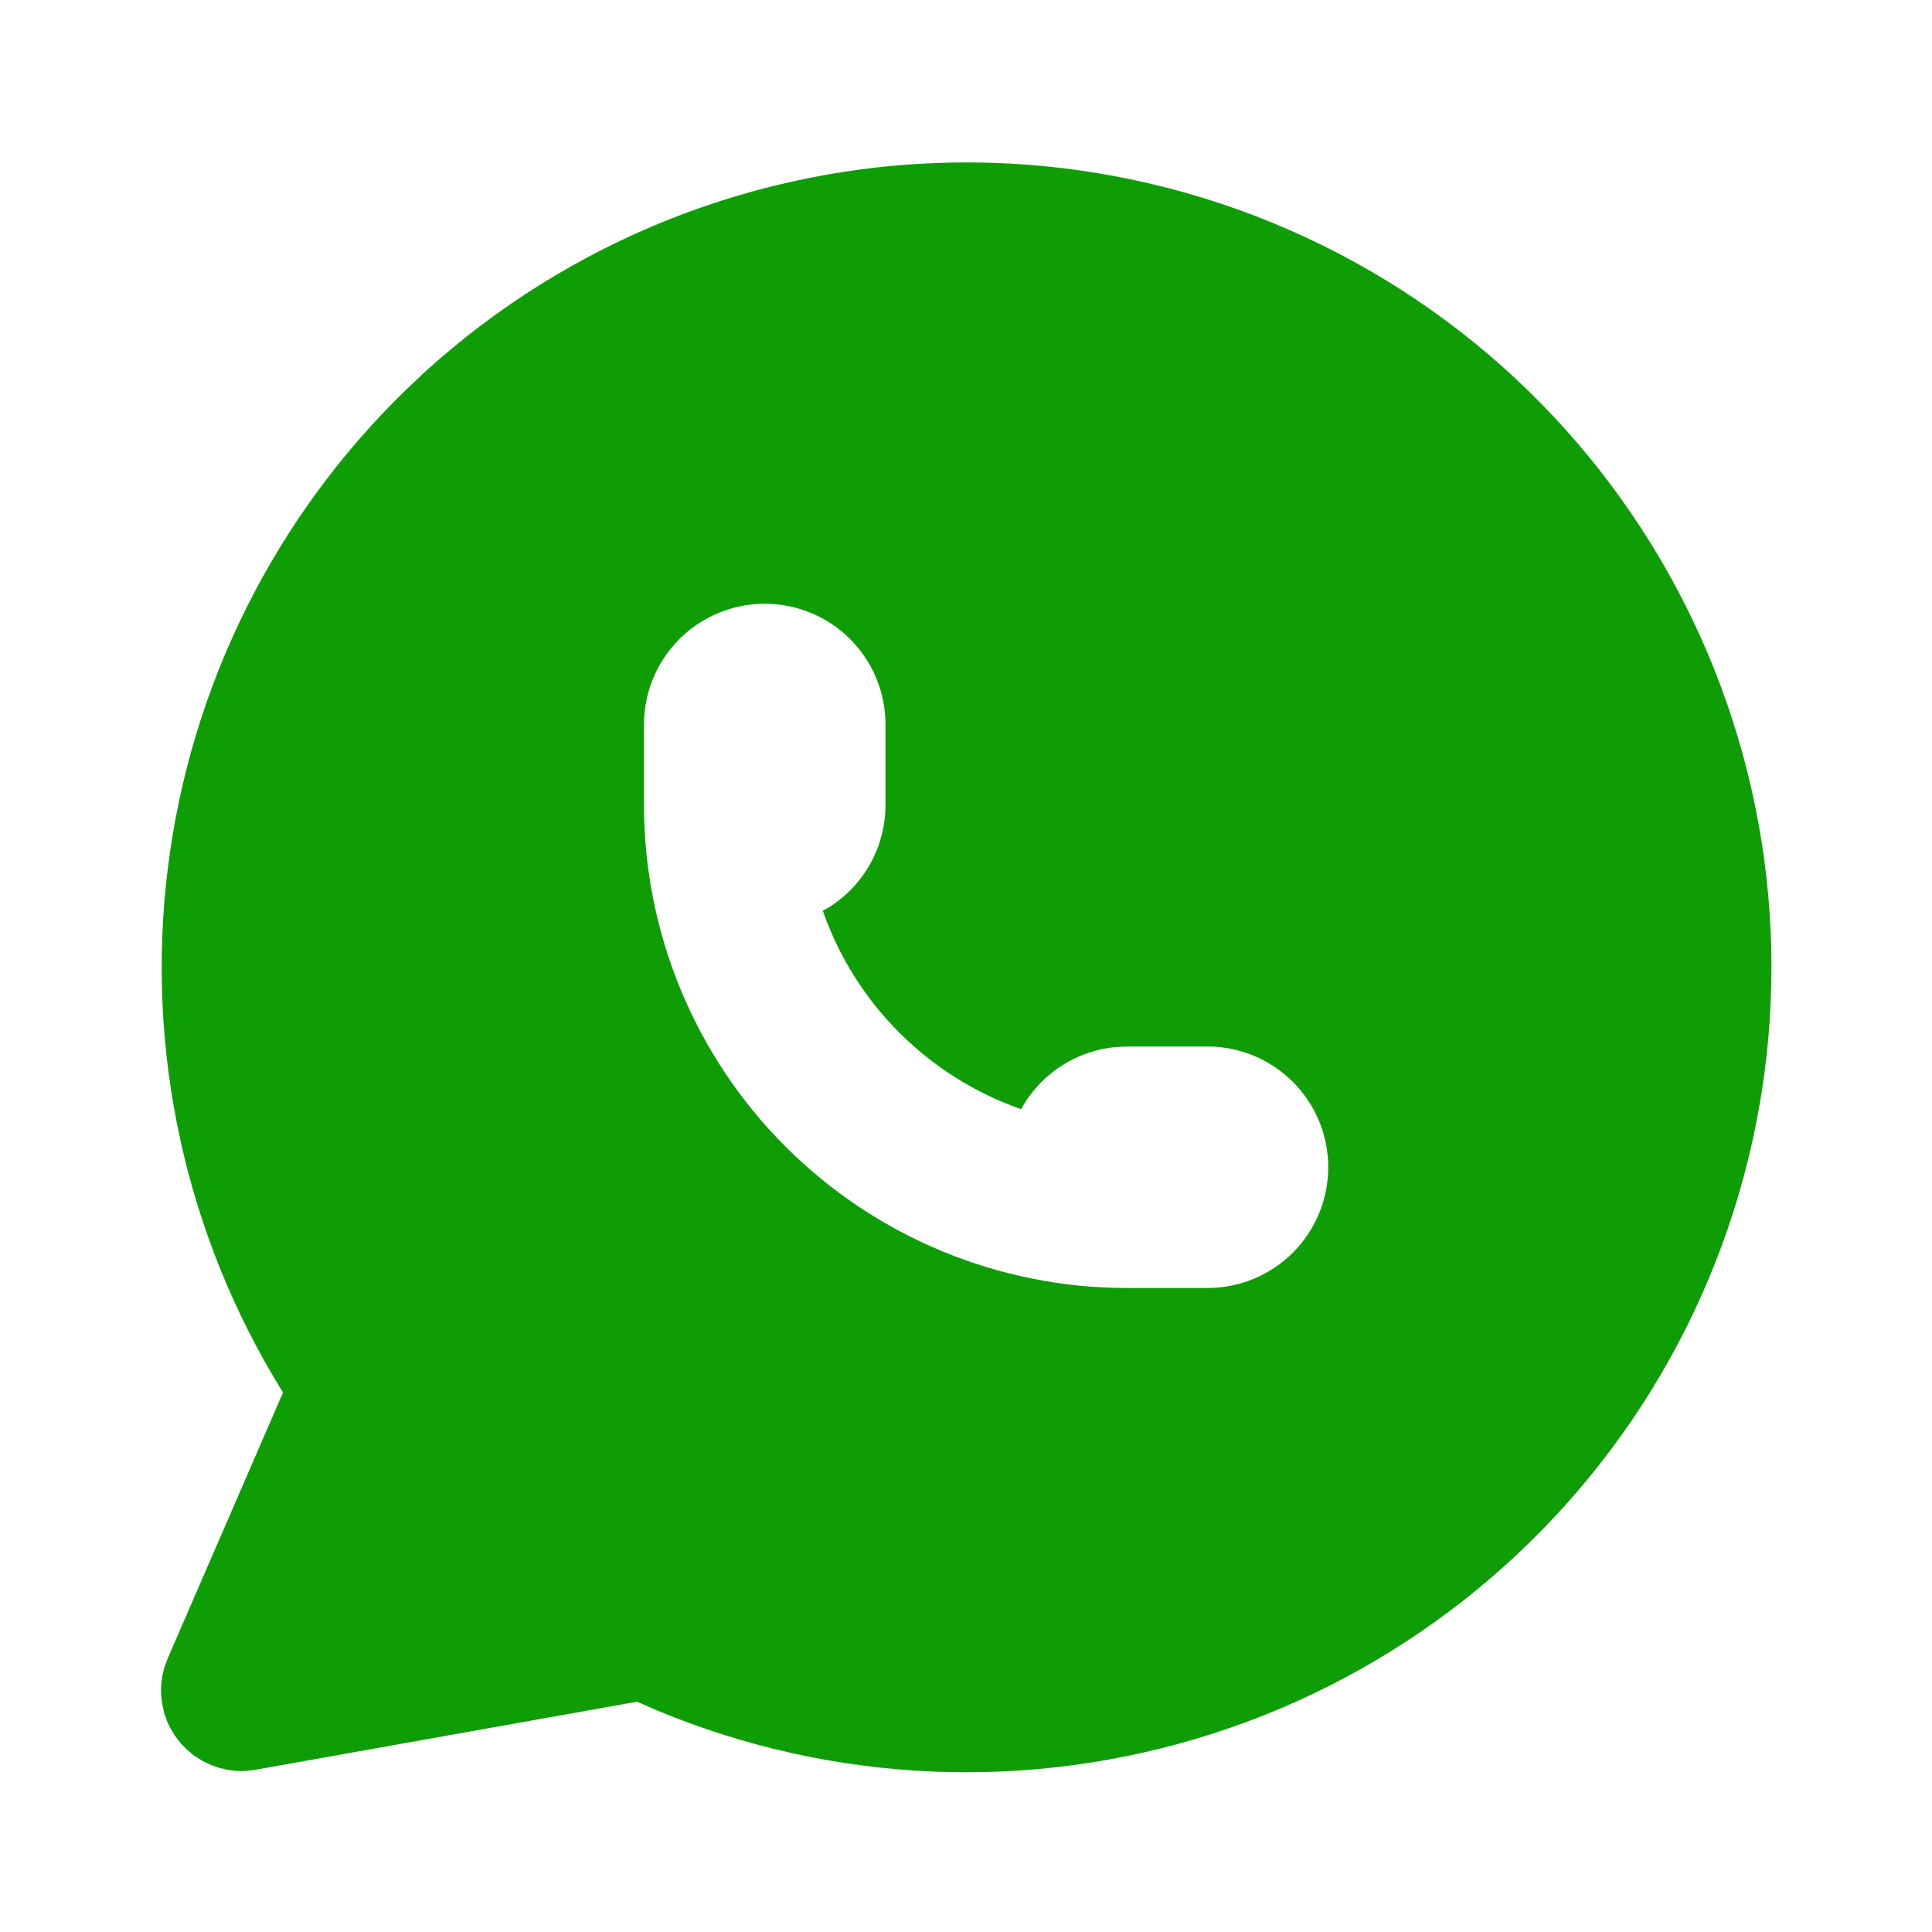 <svg width="24" height="24" viewBox="0 0 24 24" fill="none" xmlns="http://www.w3.org/2000/svg">
<g clip-path="url(#clip0_5817_22994)">
<path d="M18.497 4.409C20.311 5.958 21.512 8.103 21.884 10.46C22.255 12.816 21.771 15.227 20.521 17.258C19.27 19.289 17.335 20.807 15.064 21.536C12.793 22.266 10.336 22.16 8.137 21.237L7.914 21.139L3.155 21.988L3.045 21.999C3.008 22.001 2.972 22.001 2.935 21.999L2.833 21.986L2.725 21.962L2.62 21.925L2.521 21.878L2.428 21.82L2.414 21.809L2.402 21.802L2.316 21.729L2.239 21.649L2.172 21.561L2.116 21.467L2.082 21.397L2.042 21.289L2.014 21.161L2.002 21.059C1.999 21.017 1.999 20.976 2.002 20.934L2.014 20.834L2.038 20.724L2.083 20.602L3.516 17.298L3.507 17.284C2.305 15.343 1.803 13.05 2.085 10.784C2.366 8.518 3.415 6.417 5.056 4.83L5.271 4.627C7.071 2.987 9.408 2.059 11.843 2.019C14.278 1.979 16.644 2.829 18.497 4.409ZM9.5 7.5C9.102 7.5 8.721 7.658 8.439 7.939C8.158 8.221 8 8.602 8 9V10C8 11.591 8.632 13.118 9.757 14.243C10.883 15.368 12.409 16 14 16H15C15.398 16 15.779 15.842 16.061 15.561C16.342 15.28 16.5 14.898 16.5 14.5C16.5 14.102 16.342 13.721 16.061 13.44C15.779 13.158 15.398 13 15 13H14L13.856 13.007C13.627 13.029 13.406 13.103 13.211 13.224C13.015 13.345 12.85 13.509 12.728 13.704L12.686 13.778L12.664 13.771C12.103 13.572 11.593 13.249 11.172 12.828C10.751 12.407 10.428 11.897 10.229 11.336L10.221 11.313L10.296 11.272C10.511 11.137 10.689 10.95 10.812 10.727C10.935 10.505 11 10.255 11 10V9C11 8.602 10.842 8.221 10.561 7.939C10.279 7.658 9.898 7.5 9.5 7.5Z" fill="#0E9D05"/>
</g>
<defs>
<clipPath id="clip0_5817_22994">
<rect width="24" height="24" fill="white"/>
</clipPath>
</defs>
</svg>
